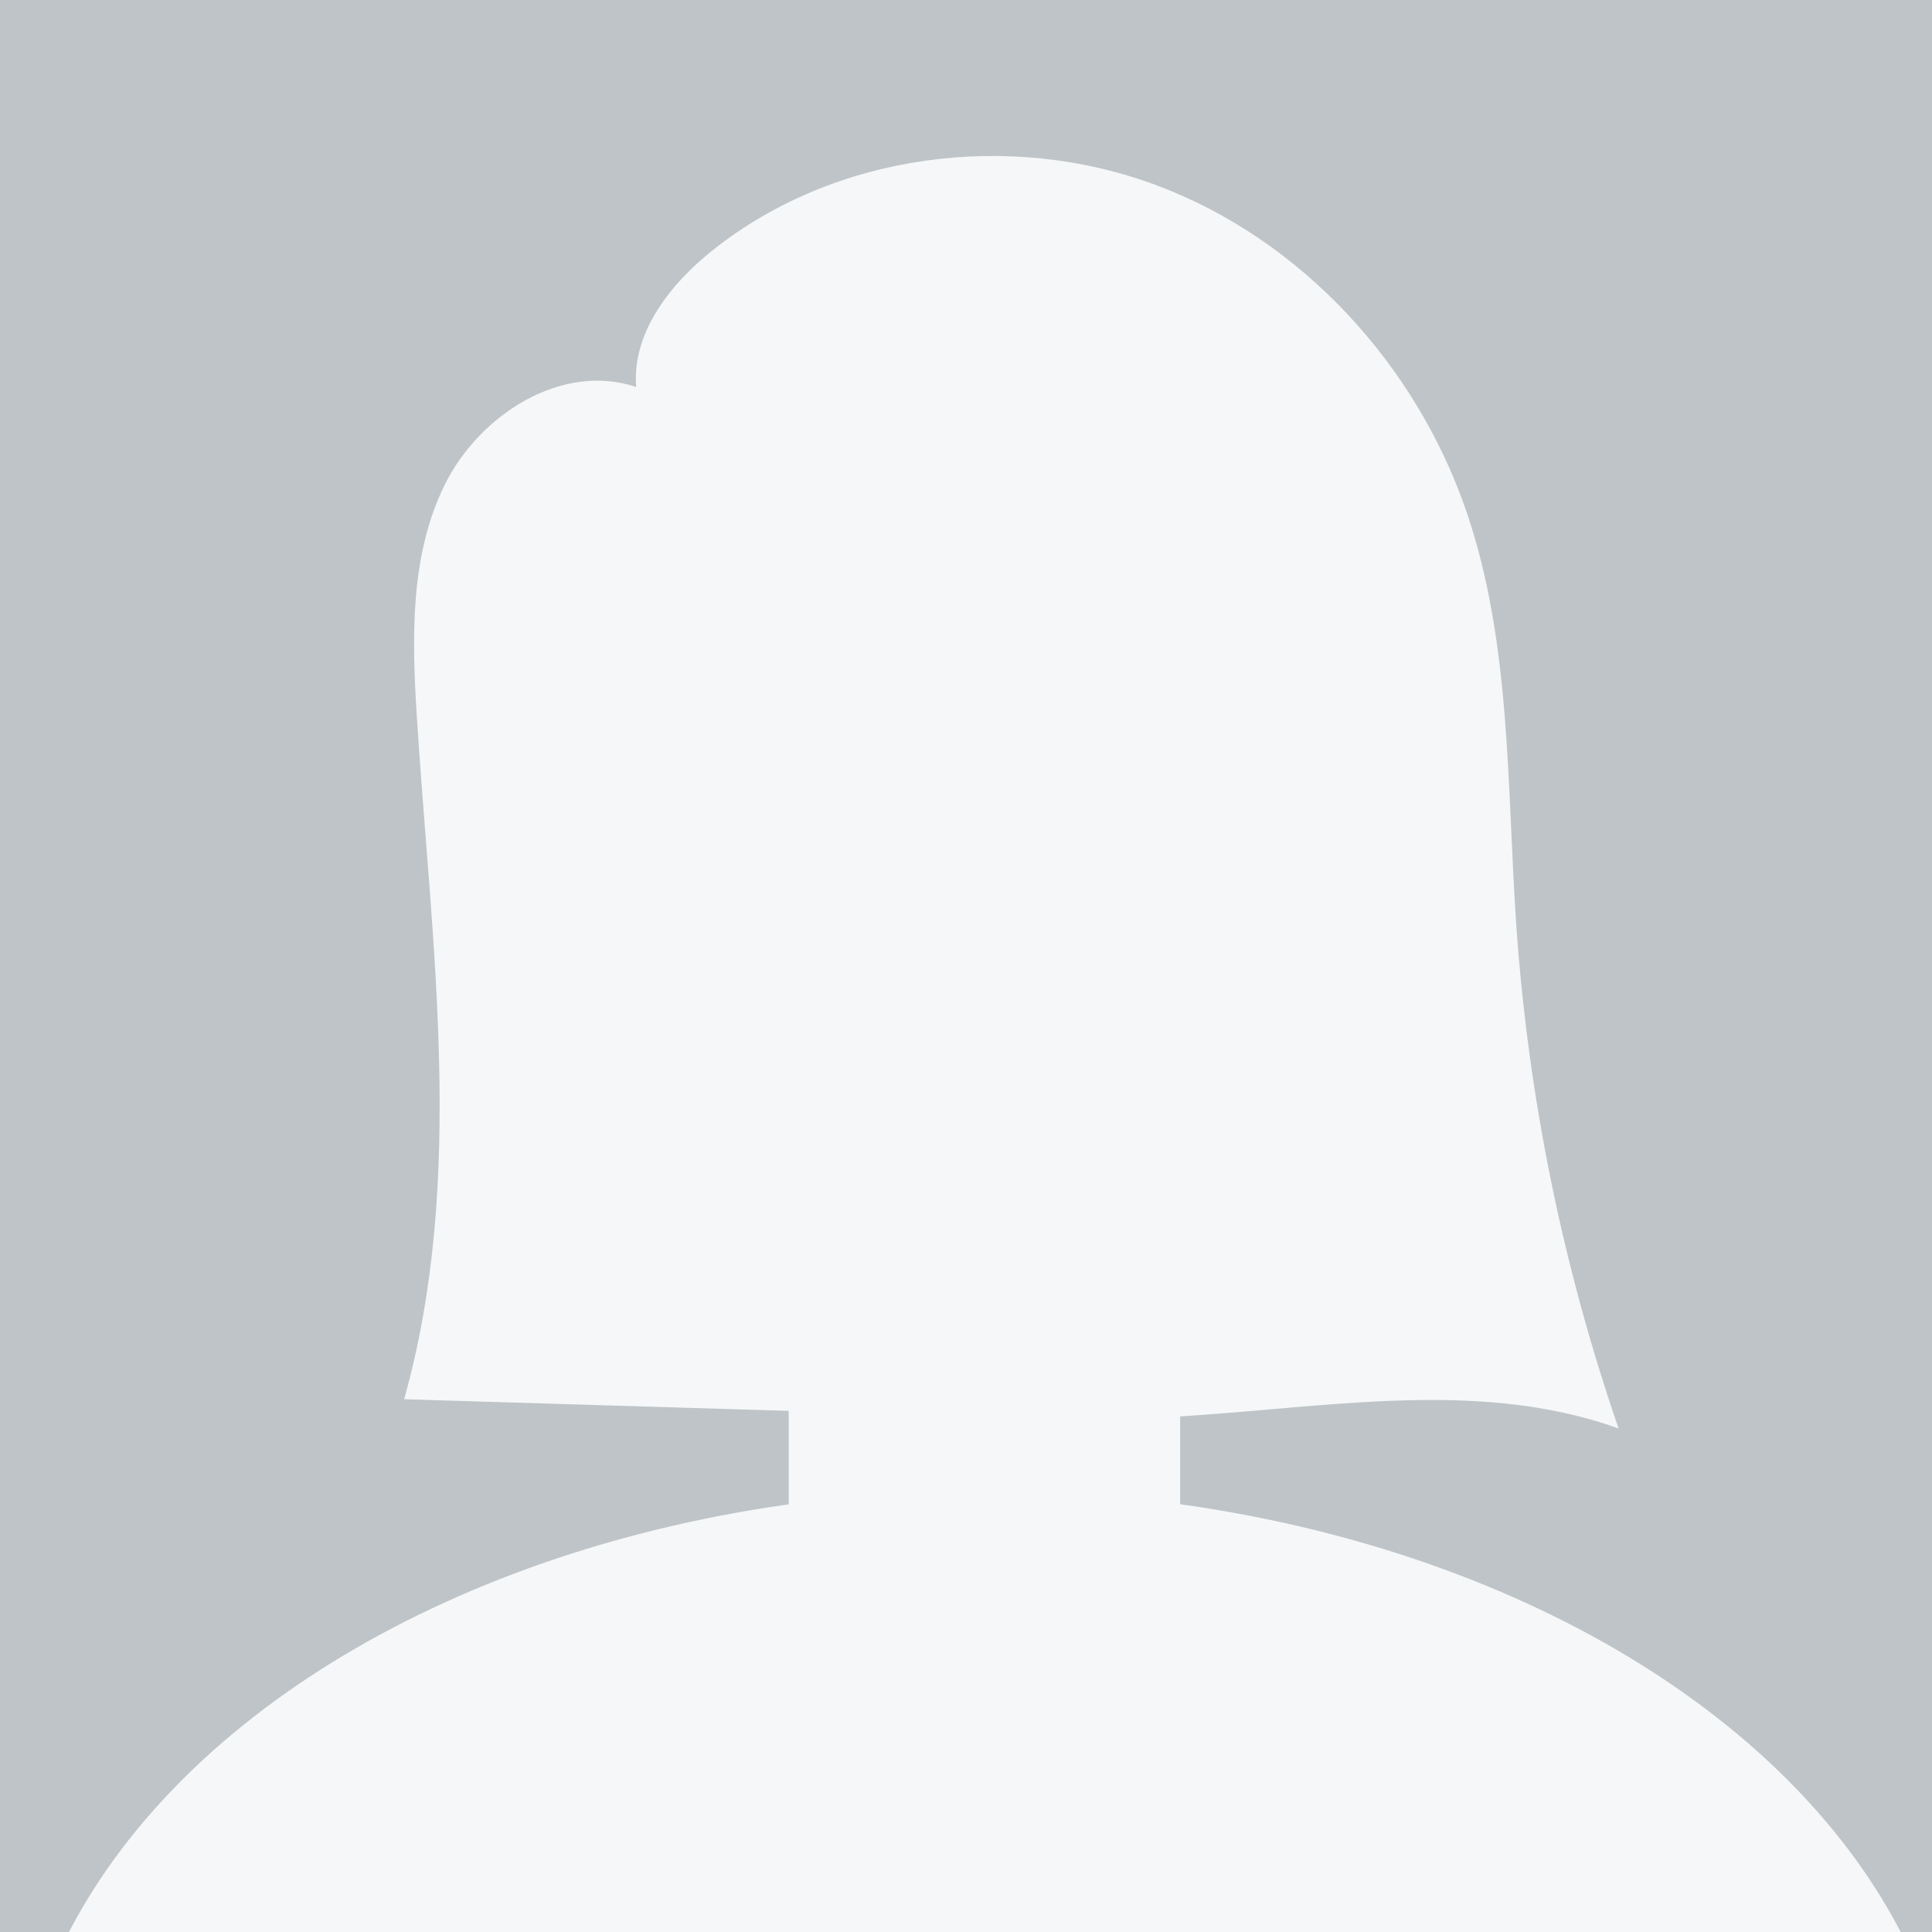 <?xml version="1.0" encoding="utf-8"?>
<!-- Generator: Adobe Illustrator 25.2.3, SVG Export Plug-In . SVG Version: 6.00 Build 0)  -->
<svg version="1.1" id="Warstwa_1" xmlns="http://www.w3.org/2000/svg" xmlns:xlink="http://www.w3.org/1999/xlink" x="0px" y="0px"
	 width="359px" height="359px" viewBox="0 0 359 359" style="enable-background:new 0 0 359 359;" xml:space="preserve">
<style type="text/css">
	.st0{fill:#BEC4C7;}
	.st1{fill:#F5F7F8;}
	.st2{clip-path:url(#SVGID_2_);}
</style>
<g id="Group_98" transform="translate(-916.5 -701)">
	<rect id="Zrzut_ekranu_2021-01-31_o_20.29.16-2" x="916.5" y="701" class="st0" width="359" height="359"/>
	<g id="Group_97" transform="translate(465.394 59.781)">
		<path id="Rectangle_100" class="st1" d="M607.283,833.144h53.494c5.316,0,9.625,4.309,9.625,9.625v112.255
			c0,5.316-4.309,9.625-9.625,9.625h-53.494c-5.316,0-9.625-4.309-9.625-9.625V842.769
			C597.658,837.453,601.967,833.144,607.283,833.144z"/>
		<path id="Path_596" class="st1" d="M732.856,813.053c-1.768-25.71-0.892-52.1-9.164-76.508
			c-9.3-27.424-30.708-50.877-57.854-60.968s-59.546-5.928-82.228,12.073c-7.949,6.309-15.092,15.364-14.293,25.48
			c-13.774-4.662-29.132,5.122-35.571,18.161c-6.439,13.039-6.12,28.281-5.205,42.794c2.683,42.539,9.167,86.145-2.34,127.139
			c35.302,1.071,70.604,2.14,105.905,3.207c11.3,0.342,22.619,0.684,33.915,0.2c28.825-1.247,58.7-7.741,85.854,2.03
			C741.454,876.428,735.06,844.955,732.856,813.053z"/>
	</g>
	<g>
		<defs>
			<rect id="SVGID_1_" x="916.5" y="701" width="359" height="359"/>
		</defs>
		<clipPath id="SVGID_2_">
			<use xlink:href="#SVGID_1_"  style="overflow:visible;"/>
		</clipPath>
		<g id="Mask_Group_31" class="st2">
			<ellipse id="Ellipse_13" class="st1" cx="1099.5" cy="1101" rx="180.5" ry="123"/>
		</g>
	</g>
</g>
</svg>
